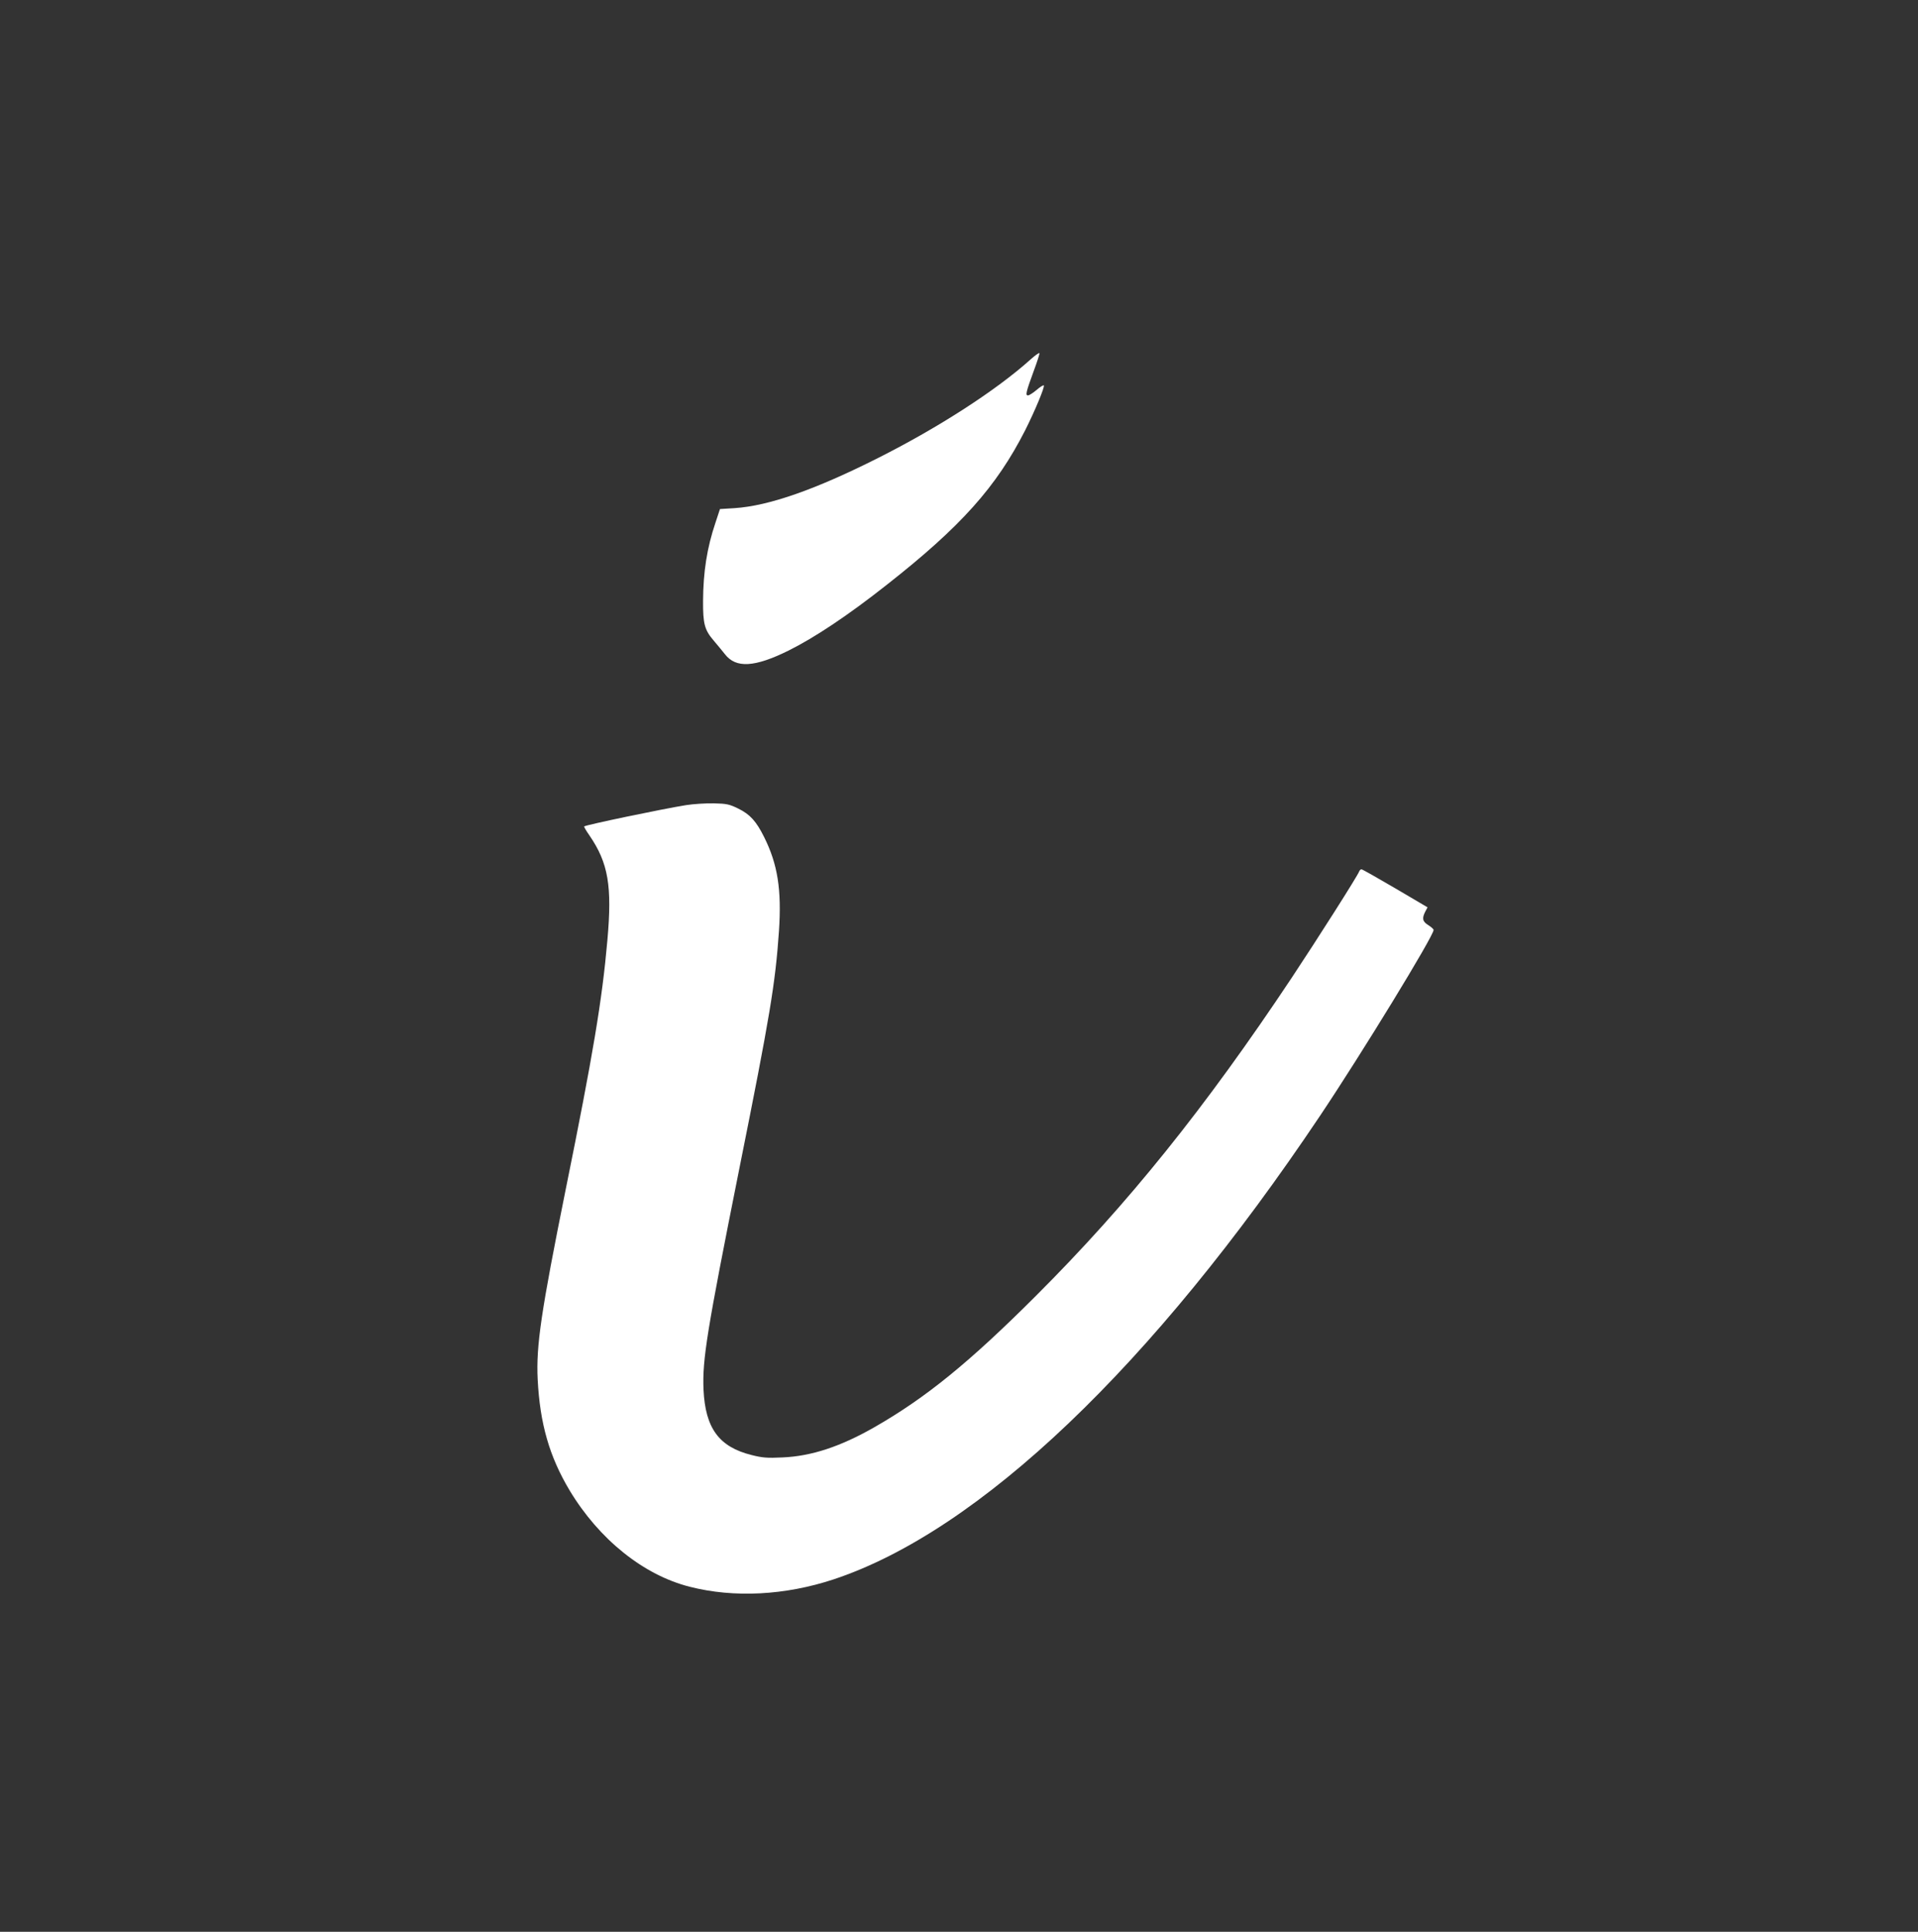 <?xml version="1.0" standalone="no"?>
<!DOCTYPE svg PUBLIC "-//W3C//DTD SVG 20010904//EN"
 "http://www.w3.org/TR/2001/REC-SVG-20010904/DTD/svg10.dtd">
<svg version="1.0" xmlns="http://www.w3.org/2000/svg"
 width="1271pt" height="1280pt" viewBox="0 0 1271 1280"
 preserveAspectRatio="xMidYMid meet">
<rect x="0" y="0" width="1271" height="1280" fill="#333333" stroke="none"/>
<g transform="translate(0,1280) scale(0.1,-0.1)"
fill="#ffffff" stroke="none">
<path d="M6830 10419 c-227 -204 -607 -450 -1010 -653 -416 -210 -725 -318
-952 -333 l-97 -6 -30 -91 c-56 -166 -81 -326 -82 -517 -1 -152 10 -193 70
-263 25 -30 59 -70 75 -91 73 -94 196 -87 421 24 173 86 394 233 650 435 493
387 728 650 919 1026 64 127 131 288 123 296 -3 4 -25 -10 -48 -30 -24 -20
-49 -36 -57 -36 -18 0 -13 22 39 164 22 59 39 112 37 116 -2 4 -28 -14 -58
-41z"/>
<path d="M4545 7465 c-155 -25 -664 -131 -674 -141 -2 -2 14 -30 36 -61 124
-182 150 -333 118 -693 -35 -398 -95 -757 -276 -1650 -163 -809 -197 -1036
-186 -1260 15 -294 78 -512 212 -736 195 -324 490 -561 796 -638 294 -75 632
-57 953 49 965 320 2113 1414 3223 3071 280 418 753 1192 753 1232 0 6 -16 20
-35 32 -39 24 -43 45 -20 90 l15 28 -214 126 c-118 69 -218 126 -224 126 -5 0
-12 -6 -15 -14 -12 -32 -282 -456 -448 -706 -573 -861 -1084 -1497 -1693
-2105 -442 -442 -731 -677 -1072 -872 -224 -128 -417 -192 -609 -200 -102 -5
-134 -2 -205 16 -216 54 -306 178 -318 433 -8 201 21 381 238 1468 202 1007
238 1222 262 1571 18 274 -8 442 -99 624 -52 104 -93 149 -170 187 -59 29 -77
33 -162 35 -53 1 -136 -4 -186 -12z"/>
</g>
</svg>
